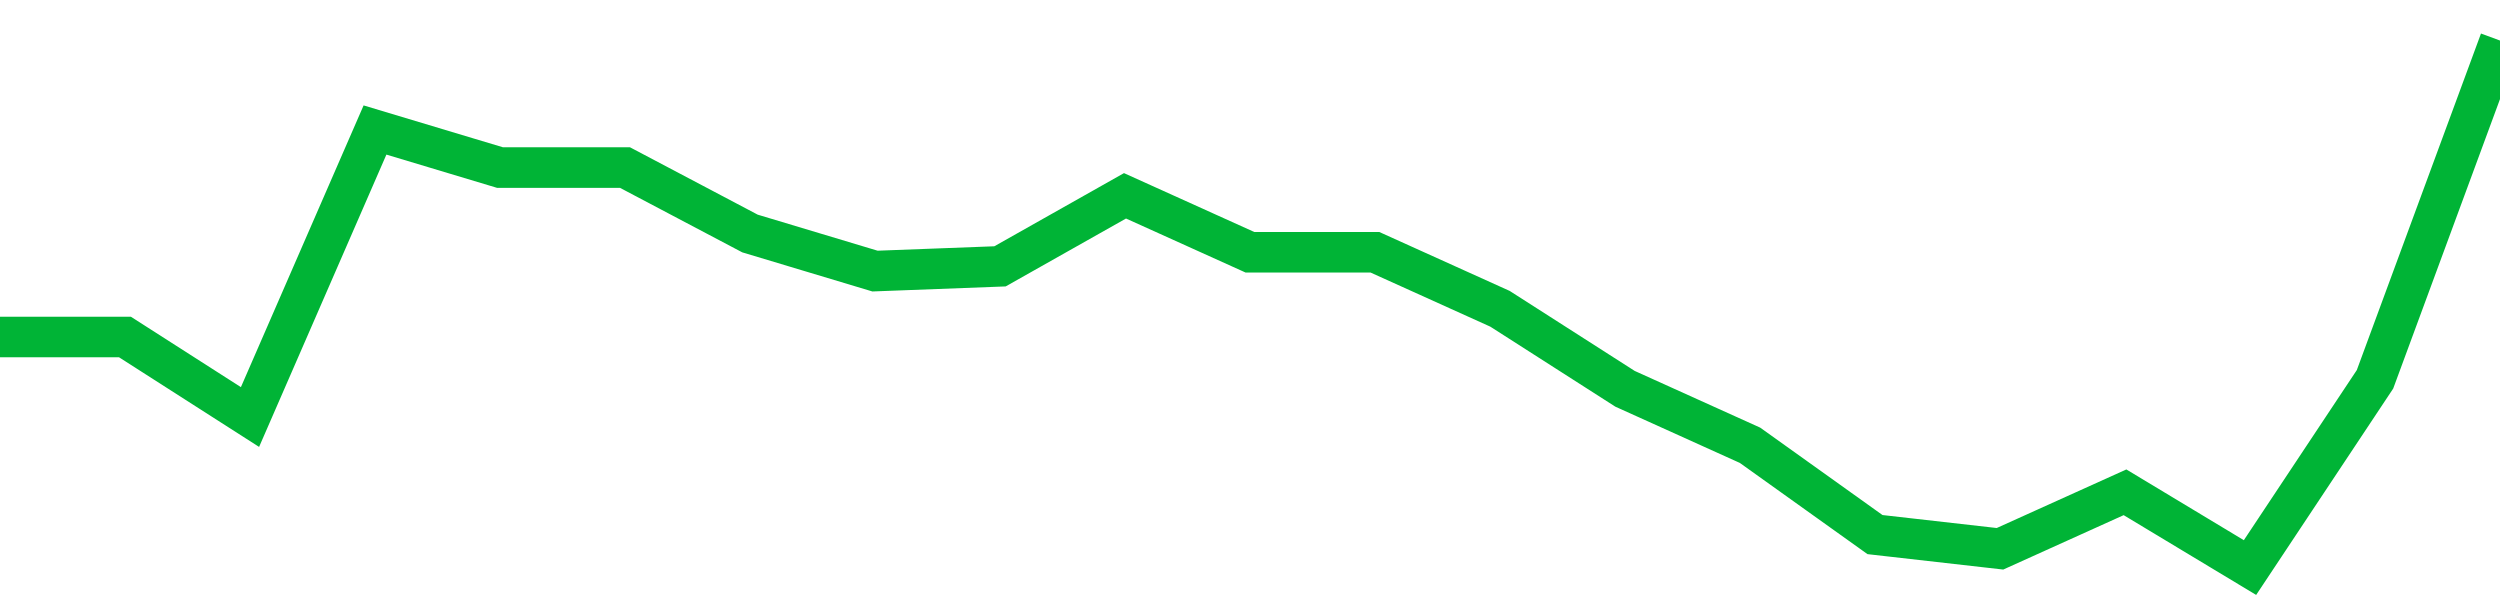 <!-- Generated with https://github.com/jxxe/sparkline/ --><svg viewBox="0 0 185 45" class="sparkline" xmlns="http://www.w3.org/2000/svg"><path class="sparkline--fill" d="M 0 24.94 L 0 24.94 L 9.25 24.94 L 18.5 30.86 L 27.75 9.62 L 37 12.4 L 46.25 12.4 L 55.5 17.28 L 64.75 20.06 L 74 19.71 L 83.25 14.49 L 92.5 18.67 L 101.75 18.67 L 111 22.85 L 120.25 28.77 L 129.5 32.95 L 138.75 39.56 L 148 40.61 L 157.25 36.43 L 166.5 42 L 175.75 28.07 L 185 3 V 45 L 0 45 Z" stroke="none" fill="none" ></path><path class="sparkline--line" d="M 0 24.94 L 0 24.94 L 9.25 24.94 L 18.5 30.86 L 27.75 9.62 L 37 12.4 L 46.25 12.4 L 55.5 17.28 L 64.75 20.06 L 74 19.71 L 83.25 14.49 L 92.5 18.67 L 101.75 18.67 L 111 22.85 L 120.25 28.77 L 129.5 32.95 L 138.75 39.56 L 148 40.61 L 157.25 36.43 L 166.5 42 L 175.75 28.07 L 185 3" fill="none" stroke-width="3" stroke="#00B436" ></path></svg>
